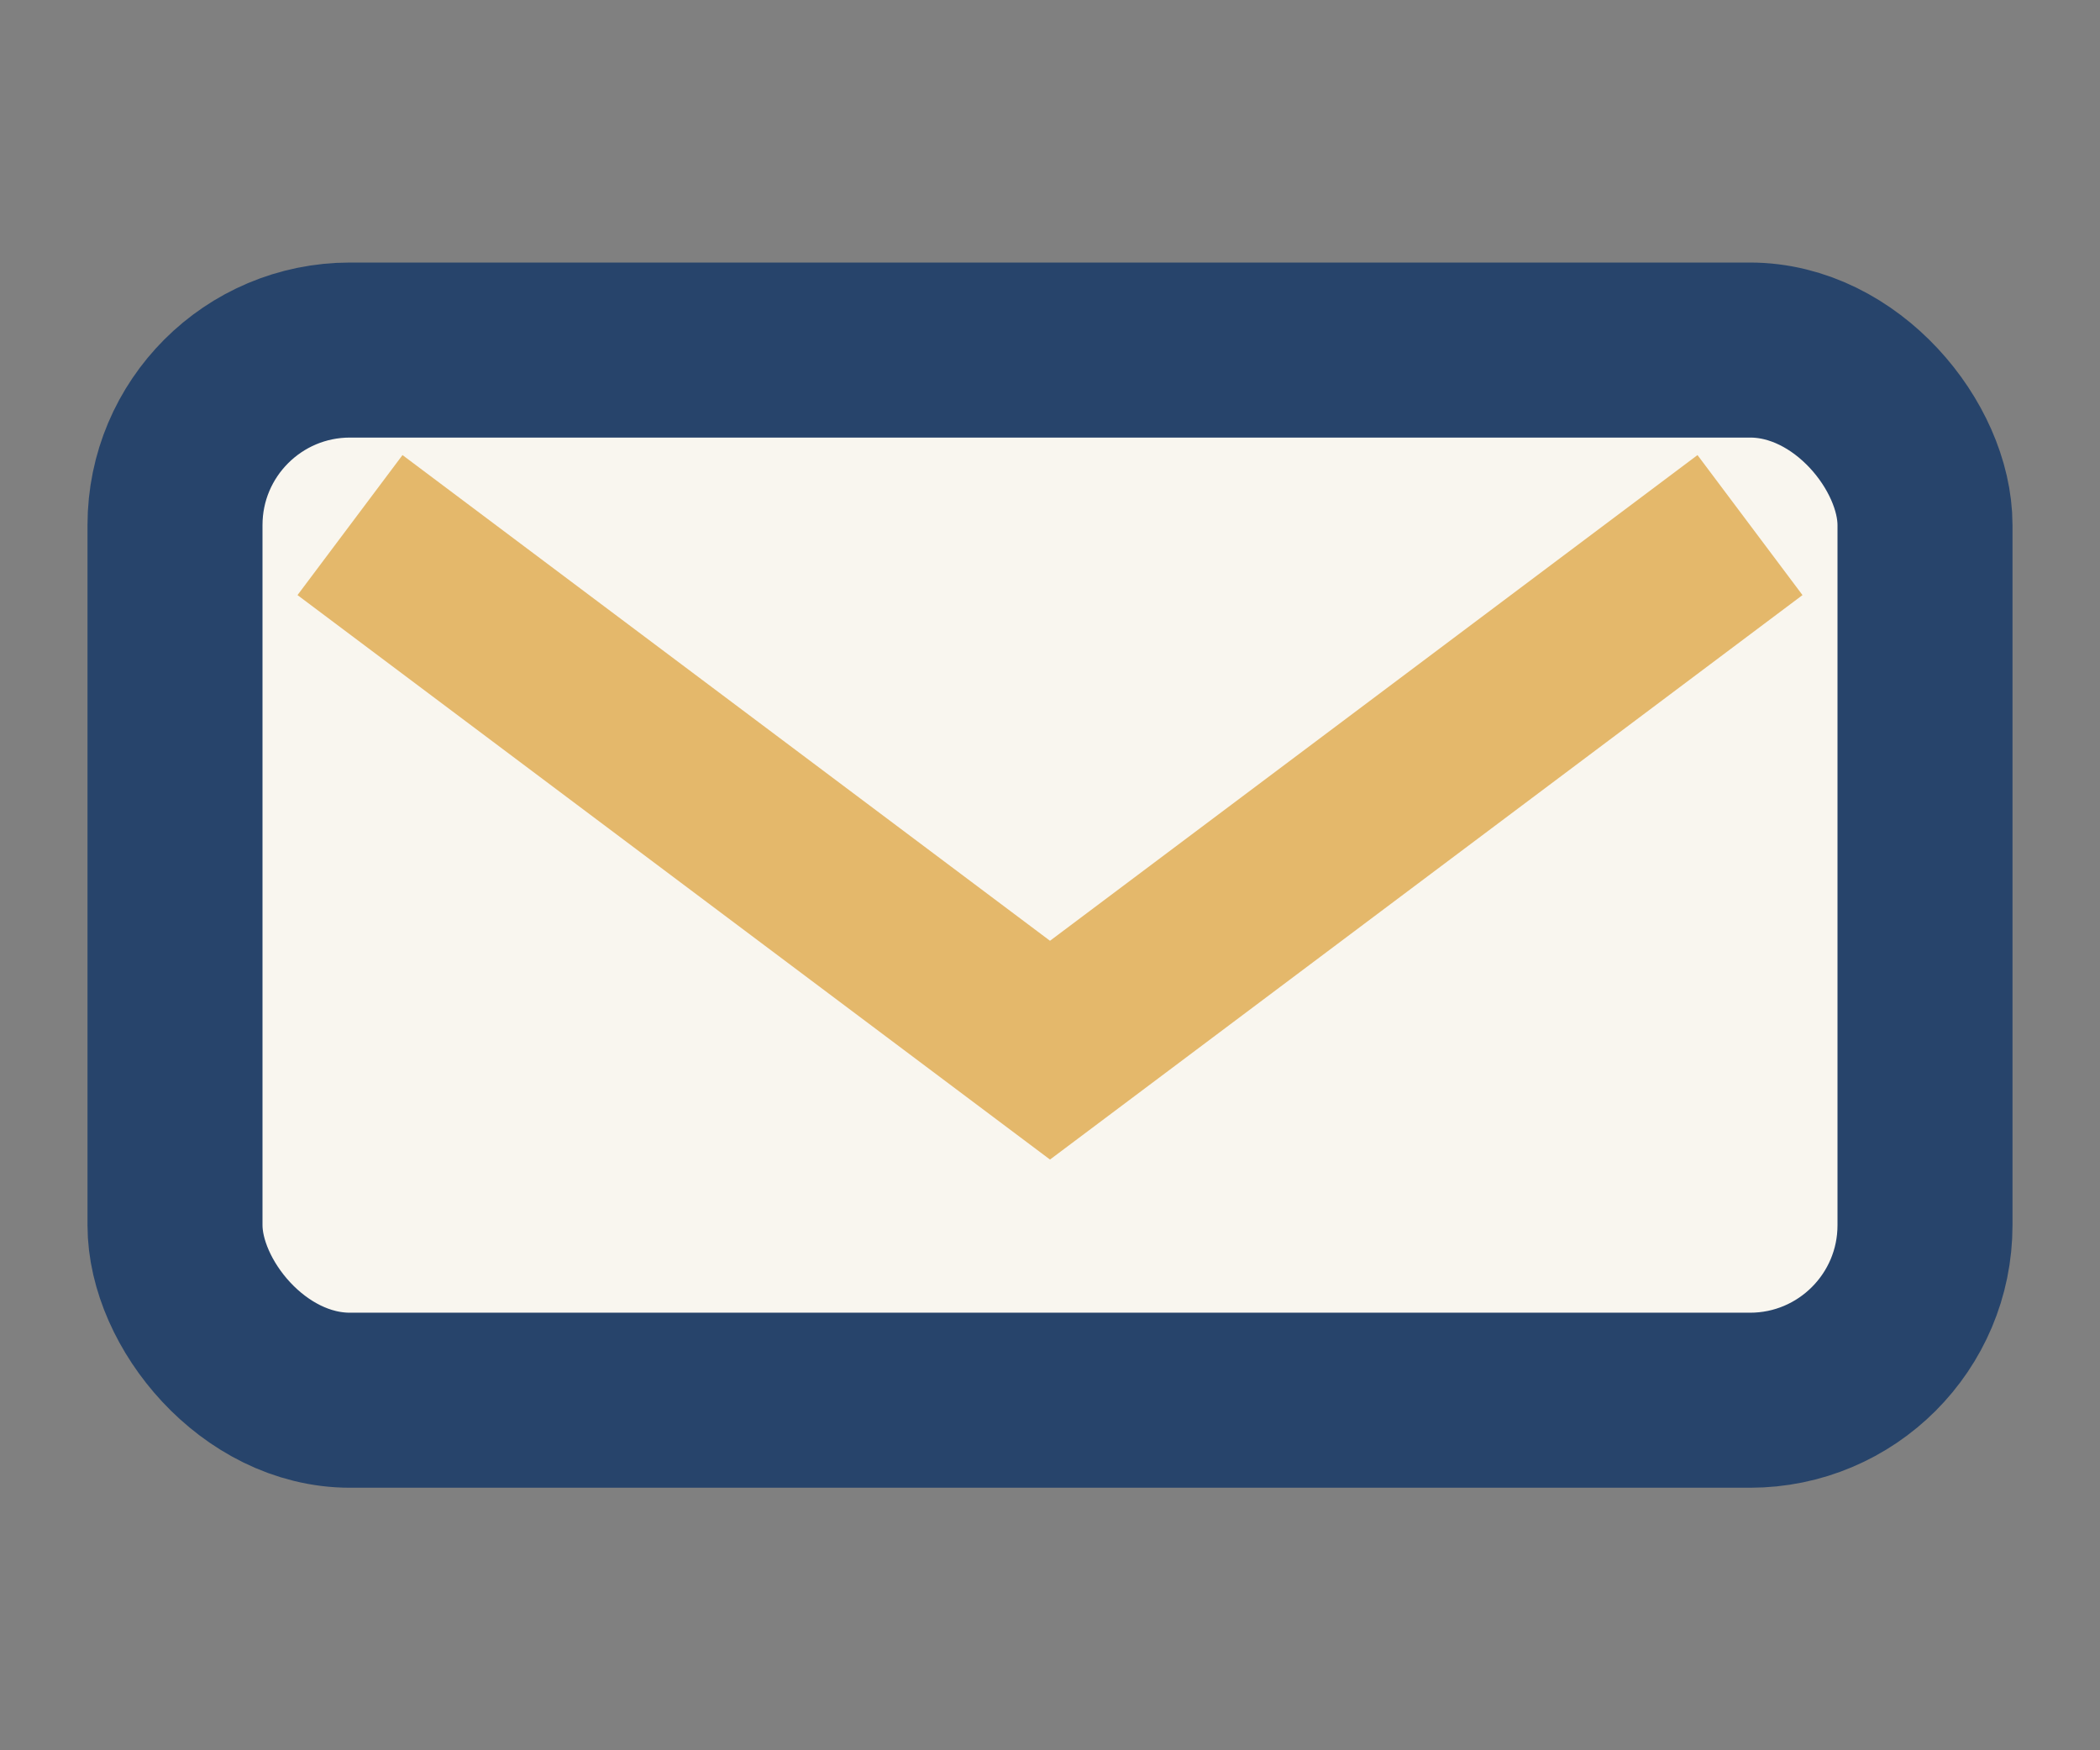 <?xml version="1.0" encoding="UTF-8"?>
<svg xmlns="http://www.w3.org/2000/svg" width="24" height="20" viewBox="0 0 24 20"><rect x="0" y="0" width="24" height="20" fill="#808080" stroke="none"/><rect x="2" y="4" width="20" height="12" rx="2" fill="#F9F6EF" stroke="#27446B" stroke-width="2"/><path d="M4 6l8 6 8-6" fill="none" stroke="#E4B86B" stroke-width="2"/></svg>
